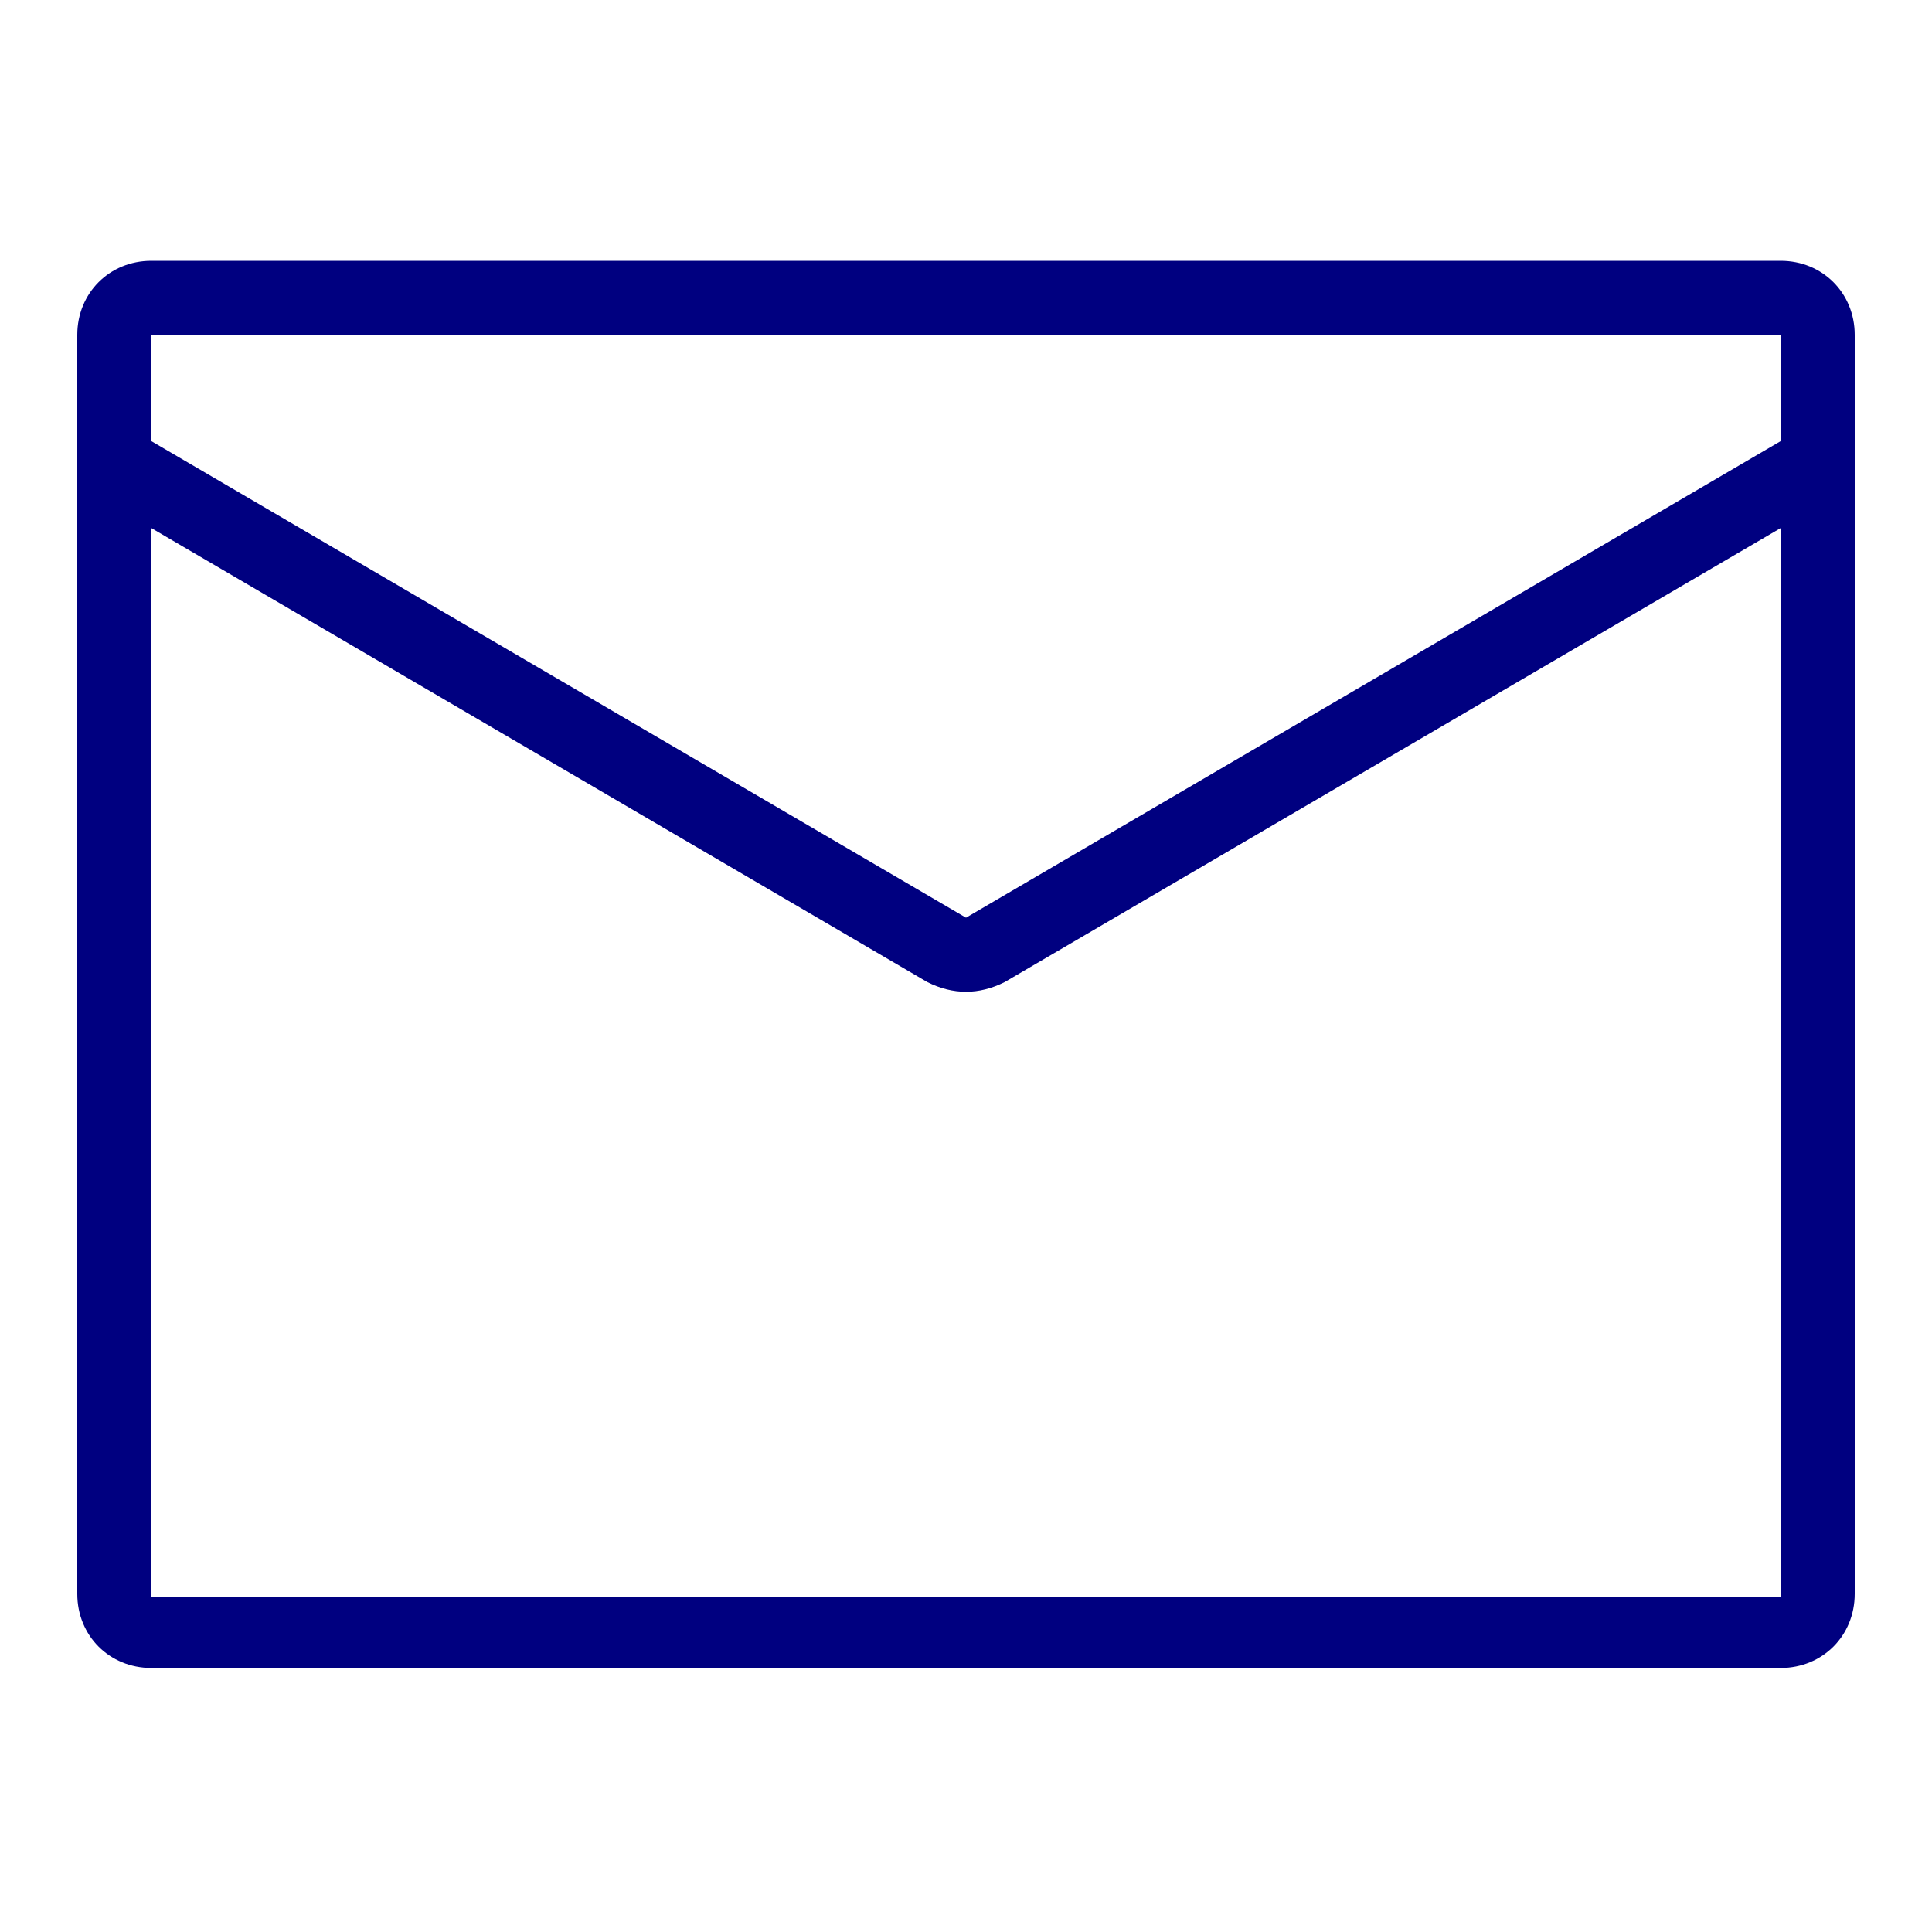 <?xml version="1.0" encoding="UTF-8"?>
<svg id="_レイヤー_2" xmlns="http://www.w3.org/2000/svg" width="60" height="60" version="1.1" viewBox="0 0 60 60">
  <!-- Generator: Adobe Illustrator 29.4.0, SVG Export Plug-In . SVG Version: 2.1.0 Build 152)  -->
  <defs>
    <style>
      .st0 {
        fill: navy;
      }
    </style>
  </defs>
  <g id="_レイヤー_1-2">
    <path class="st0" d="M55.3,8.1H4.7c-1.3,0-2.3,1-2.3,2.3v39.1c0,1.3,1,2.3,2.3,2.3h50.6c1.3,0,2.3-1,2.3-2.3V10.4c0-1.3-1-2.3-2.3-2.3M4.7,10.4h50.6v3.3l-25.3,14.8L4.7,13.7v-3.3ZM55.3,49.6H4.7V16.4l24.1,14.1c.4.2.8.3,1.2.3s.8-.1,1.2-.3l24.1-14.1v33.2h0Z"/>
  </g>
</svg>